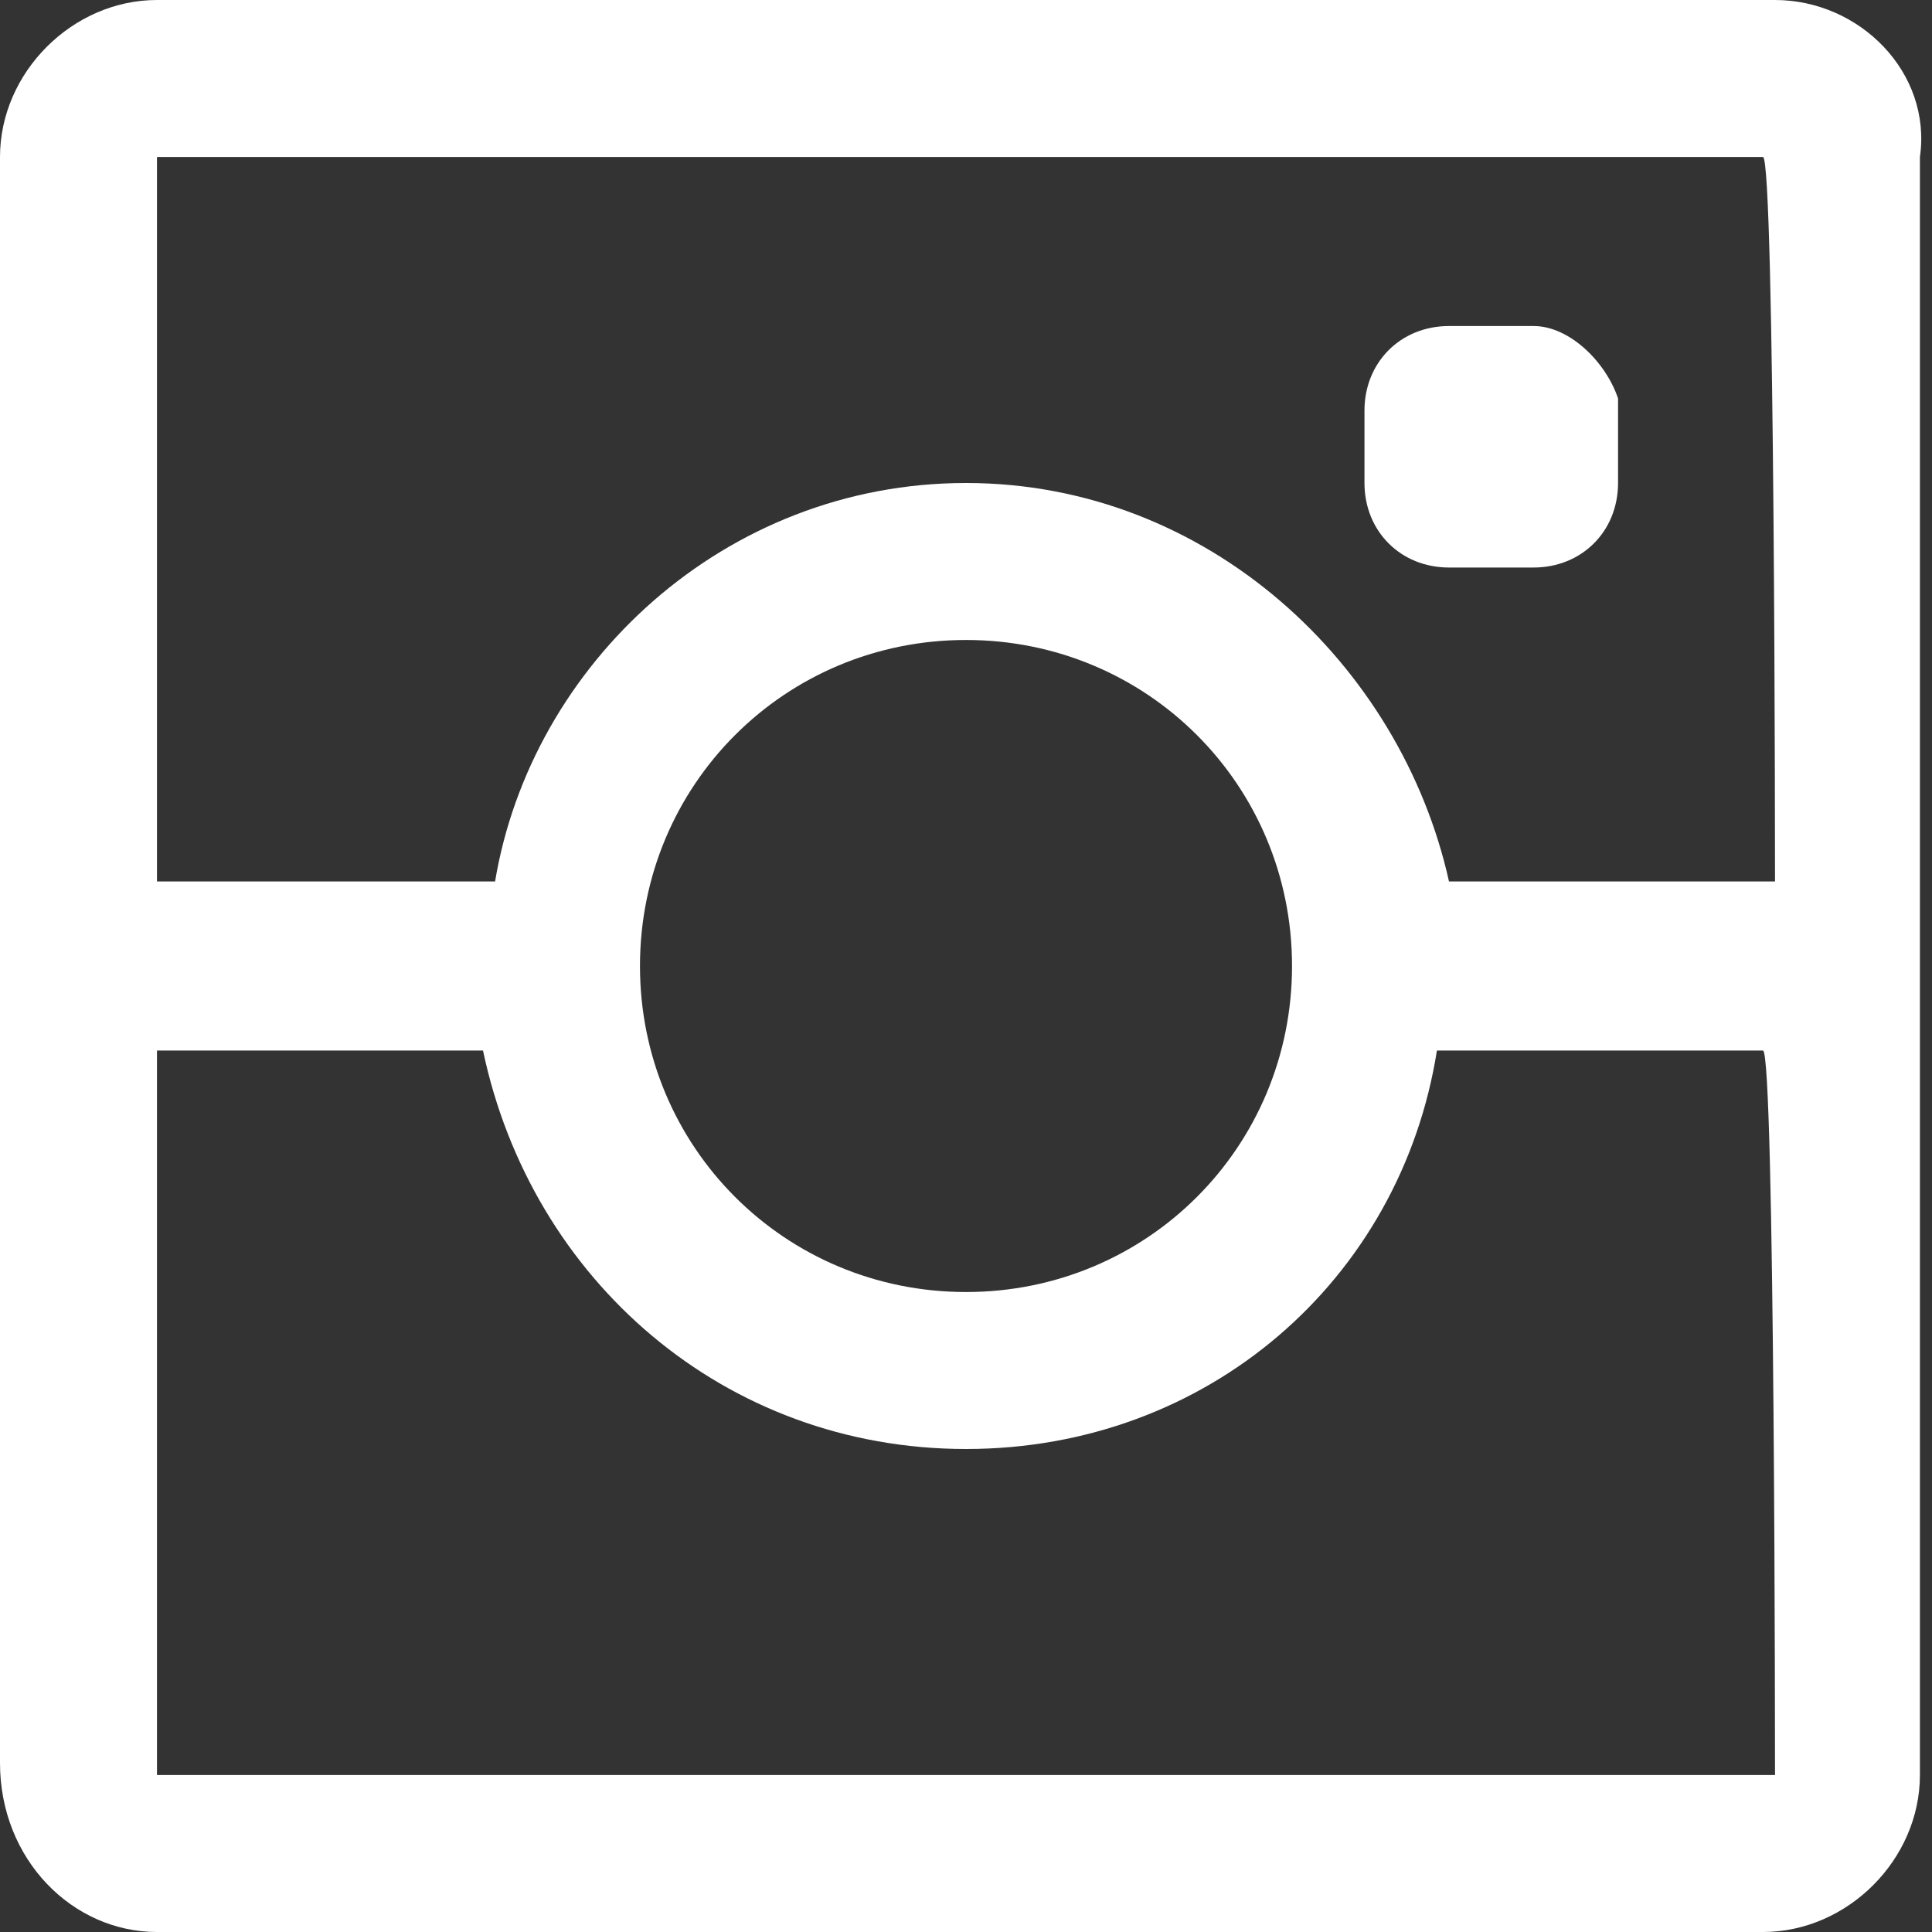 <?xml version="1.0" encoding="utf-8"?>
<!-- Generator: Adobe Illustrator 24.0.1, SVG Export Plug-In . SVG Version: 6.00 Build 0)  -->
<svg version="1.1" id="katman_1" xmlns="http://www.w3.org/2000/svg" xmlns:xlink="http://www.w3.org/1999/xlink" x="0px" y="0px" viewBox="0 0 16 16" style="enable-background:new 0 0 16 16;" xml:space="preserve">
<rect x="0" y="0" width="16" height="16" fill="#333333" stroke="none"/>
<style type="text/css">
	.st0{fill:#FFFFFF;}
</style>
<g>
	<path class="st0" d="M14.7,0H1.3C0.6,0,0,0.6,0,1.3v13.3C0,15.4,0.6,16,1.3,16h13.3c0.7,0,1.3-0.6,1.3-1.3V1.3C16,0.6,15.4,0,14.7,0z M14.7,14.7H1.3v-6h2.7C4.4,10.6,6,12,8,12c2,0,3.6-1.4,3.9-3.3h2.7C14.7,8.7,14.7,14.7,14.7,14.7z M5.3,8c0-1.5,1.2-2.7,2.7-2.7c1.5,0,2.7,1.2,2.7,2.7S9.5,10.7,8,10.7C6.5,10.7,5.3,9.5,5.3,8z M14.7,7.3h-2.7C11.6,5.5,10,4,8,4C6,4,4.4,5.5,4.1,7.3H1.3v-6h13.3C14.7,1.3,14.7,7.3,14.7,7.3z"/>
	<path class="st0" d="M12.7,2.7H12c-0.4,0-0.7,0.3-0.7,0.7V4c0,0.4,0.3,0.7,0.7,0.7h0.7c0.4,0,0.7-0.3,0.7-0.7V3.3C13.3,3,13,2.7,12.7,2.7z"/>
</g>
</svg>
